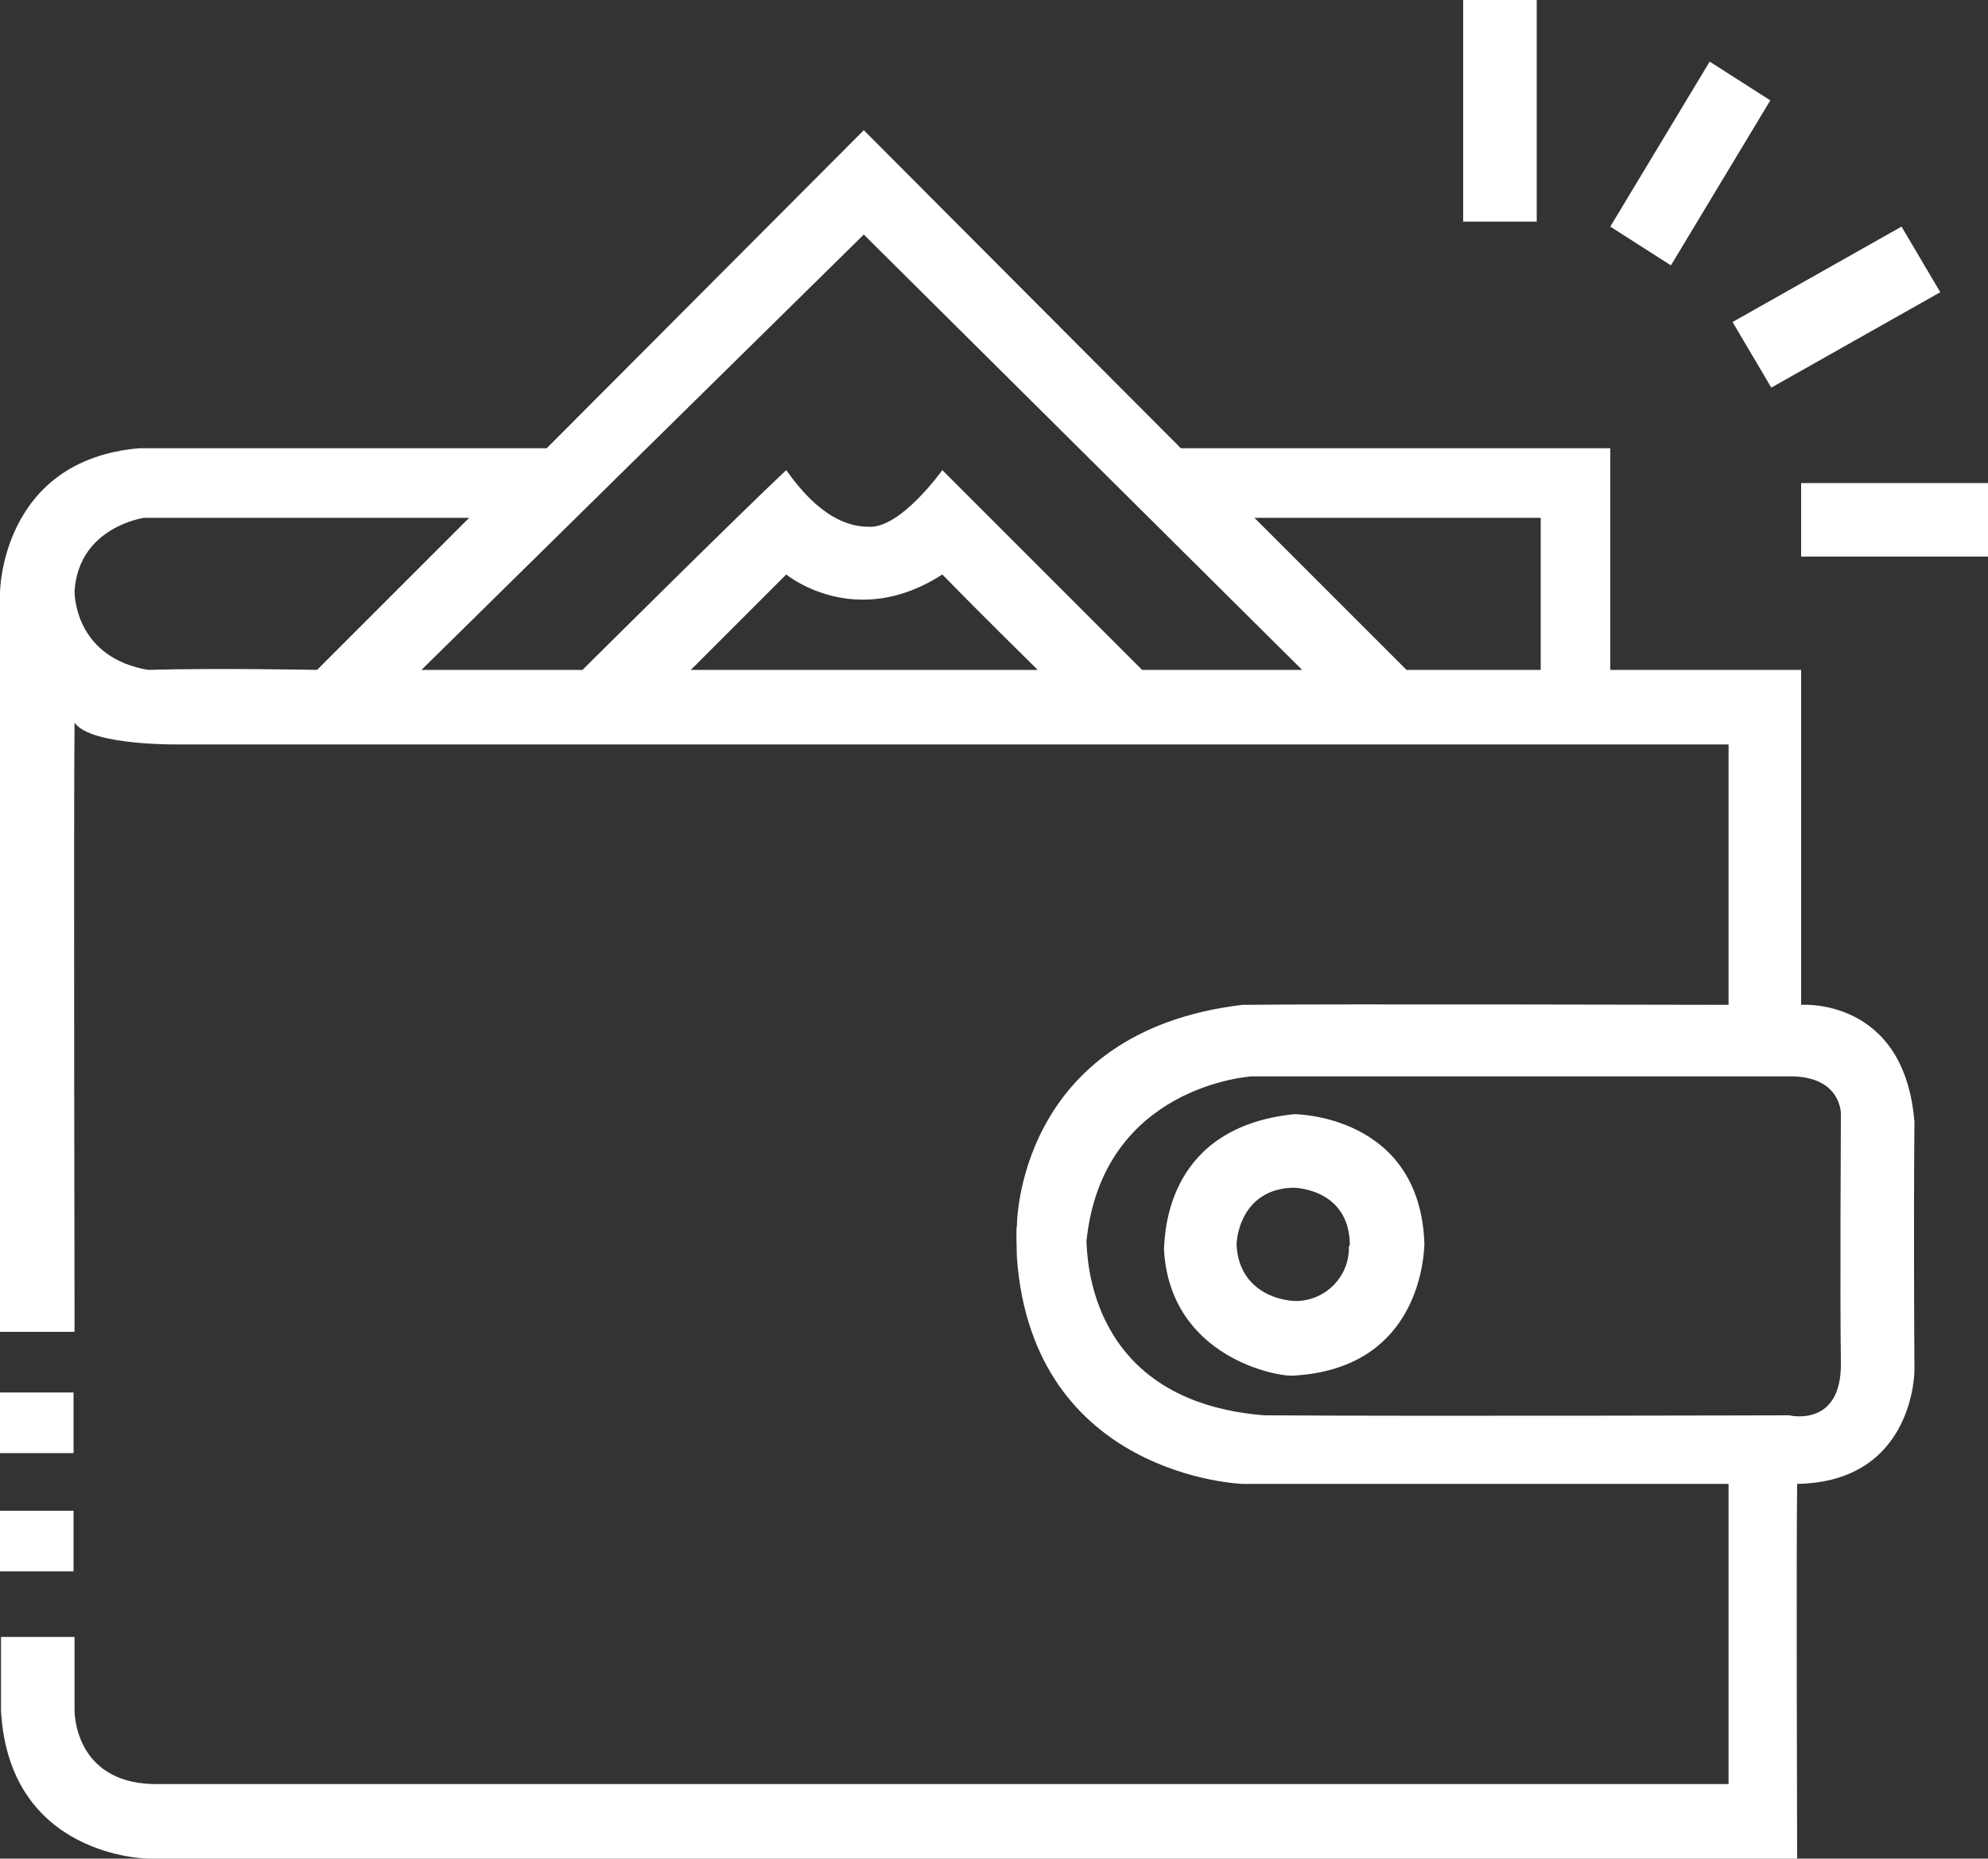 <?xml version="1.0" encoding="utf-8"?>
<!-- Generator: Adobe Illustrator 23.1.1, SVG Export Plug-In . SVG Version: 6.00 Build 0)  -->
<svg version="1.1" id="Слой_1" xmlns="http://www.w3.org/2000/svg" xmlns:xlink="http://www.w3.org/1999/xlink" x="0px" y="0px"
	 viewBox="0 0 200 187" style="enable-background:new 0 0 200 187;" xml:space="preserve">
<rect x="0" y="0" width="200" height="187" fill="#333333" stroke="none"/>
<style type="text/css">
	.st0{fill-rule:evenodd;clip-rule:evenodd;fill:#FFFFFF;}
</style>
<path id="_05.svg" class="st0" d="M0,134V59.6c0,0,0.1-13.3,14-14.5c13.5,0,41,0,41,0l31.9-32l31.9,32H162v22.3h19.2v33.7
	c0,0,10.4-0.8,11.4,11.8c-0.1,10,0,25,0,25s0,11.2-11.8,11.4c-0.1,6.7,0,37.7,0,37.7H14.9c0,0-14-0.1-14.8-14.9c0-4.5,0-7.4,0-7.4
	h7.4v7.4c0,0-0.1,7.2,7.9,7.4c8.3,0,158.5,0,158.5,0v-30.2H125c0,0-21.1-0.7-22.7-22.8c-0.1-3.3,0-3.1,0-3.1s-0.1-19.6,22.7-22.3
	c8.1-0.1,48.9,0,48.9,0V74.9H18.4c0,0-9.3,0.2-10.9-2.2c-0.1,7.3,0,61.3,0,61.3H0L0,134z M0,140.1h7.4v6.1H0V140.1L0,140.1z M0,152
	h7.4v6.1H0V152L0,152z M185.2,112.1c0,0-0.1,18.4,0,25s-5.2,5.3-5.2,5.3s-37,0.1-52.8,0c-17.7-1.4-17.8-15.9-17.9-17.5
	c1.6-15.7,16.6-16.6,16.6-16.6h54.6C185.3,108.5,185.2,112.1,185.2,112.1L185.2,112.1z M126.2,52.1H155v15.3h-13.5L126.2,52.1z
	 M114.9,67.4L94.8,47.3c0,0-4.2,5.9-7.4,5.7c-2.1,0-5-1-8.3-5.7c-4.5,4.2-20.5,20.1-20.5,20.1H42.4l44.5-43.8L131,67.4H114.9
	L114.9,67.4z M14.9,67.4c-7-1.2-7.4-7-7.4-7.9c0.4-6.5,7-7.4,7-7.4h32.7L31.9,67.4C31.9,67.4,21.7,67.2,14.9,67.4L14.9,67.4z
	 M94.8,57.8c4,4.1,9.6,9.6,9.6,9.6H69.5l9.6-9.6C79.1,57.8,86,63.5,94.8,57.8L94.8,57.8z M147.2,0h7.4v22.3h-7.4V0z M162,22.8
	l10-16.6l6.1,3.9l-10,16.6L162,22.8z M174.3,32.4l17-9.6l3.9,6.6l-17,9.6L174.3,32.4z M181.3,48.6H200V56h-18.8v-7.4H181.3z
	 M130.2,138.4c-1.4,0.2-12.5-1.7-13.1-12.7c0.1-2.1,0.5-12.3,13.1-13.6c0,0,12.7,0,13.1,13.1C143.2,127.8,142,137.7,130.2,138.4
	L130.2,138.4z M135.8,125.2c-0.1-5.7-5.7-5.7-5.7-5.7c-4.4,0.1-5.6,3.7-5.7,5.7c0.2,4.5,4,5.7,6.1,5.7c3-0.1,5.3-2.6,5.2-5.5
	C135.8,125.3,135.8,125.3,135.8,125.2L135.8,125.2z"/>
</svg>

